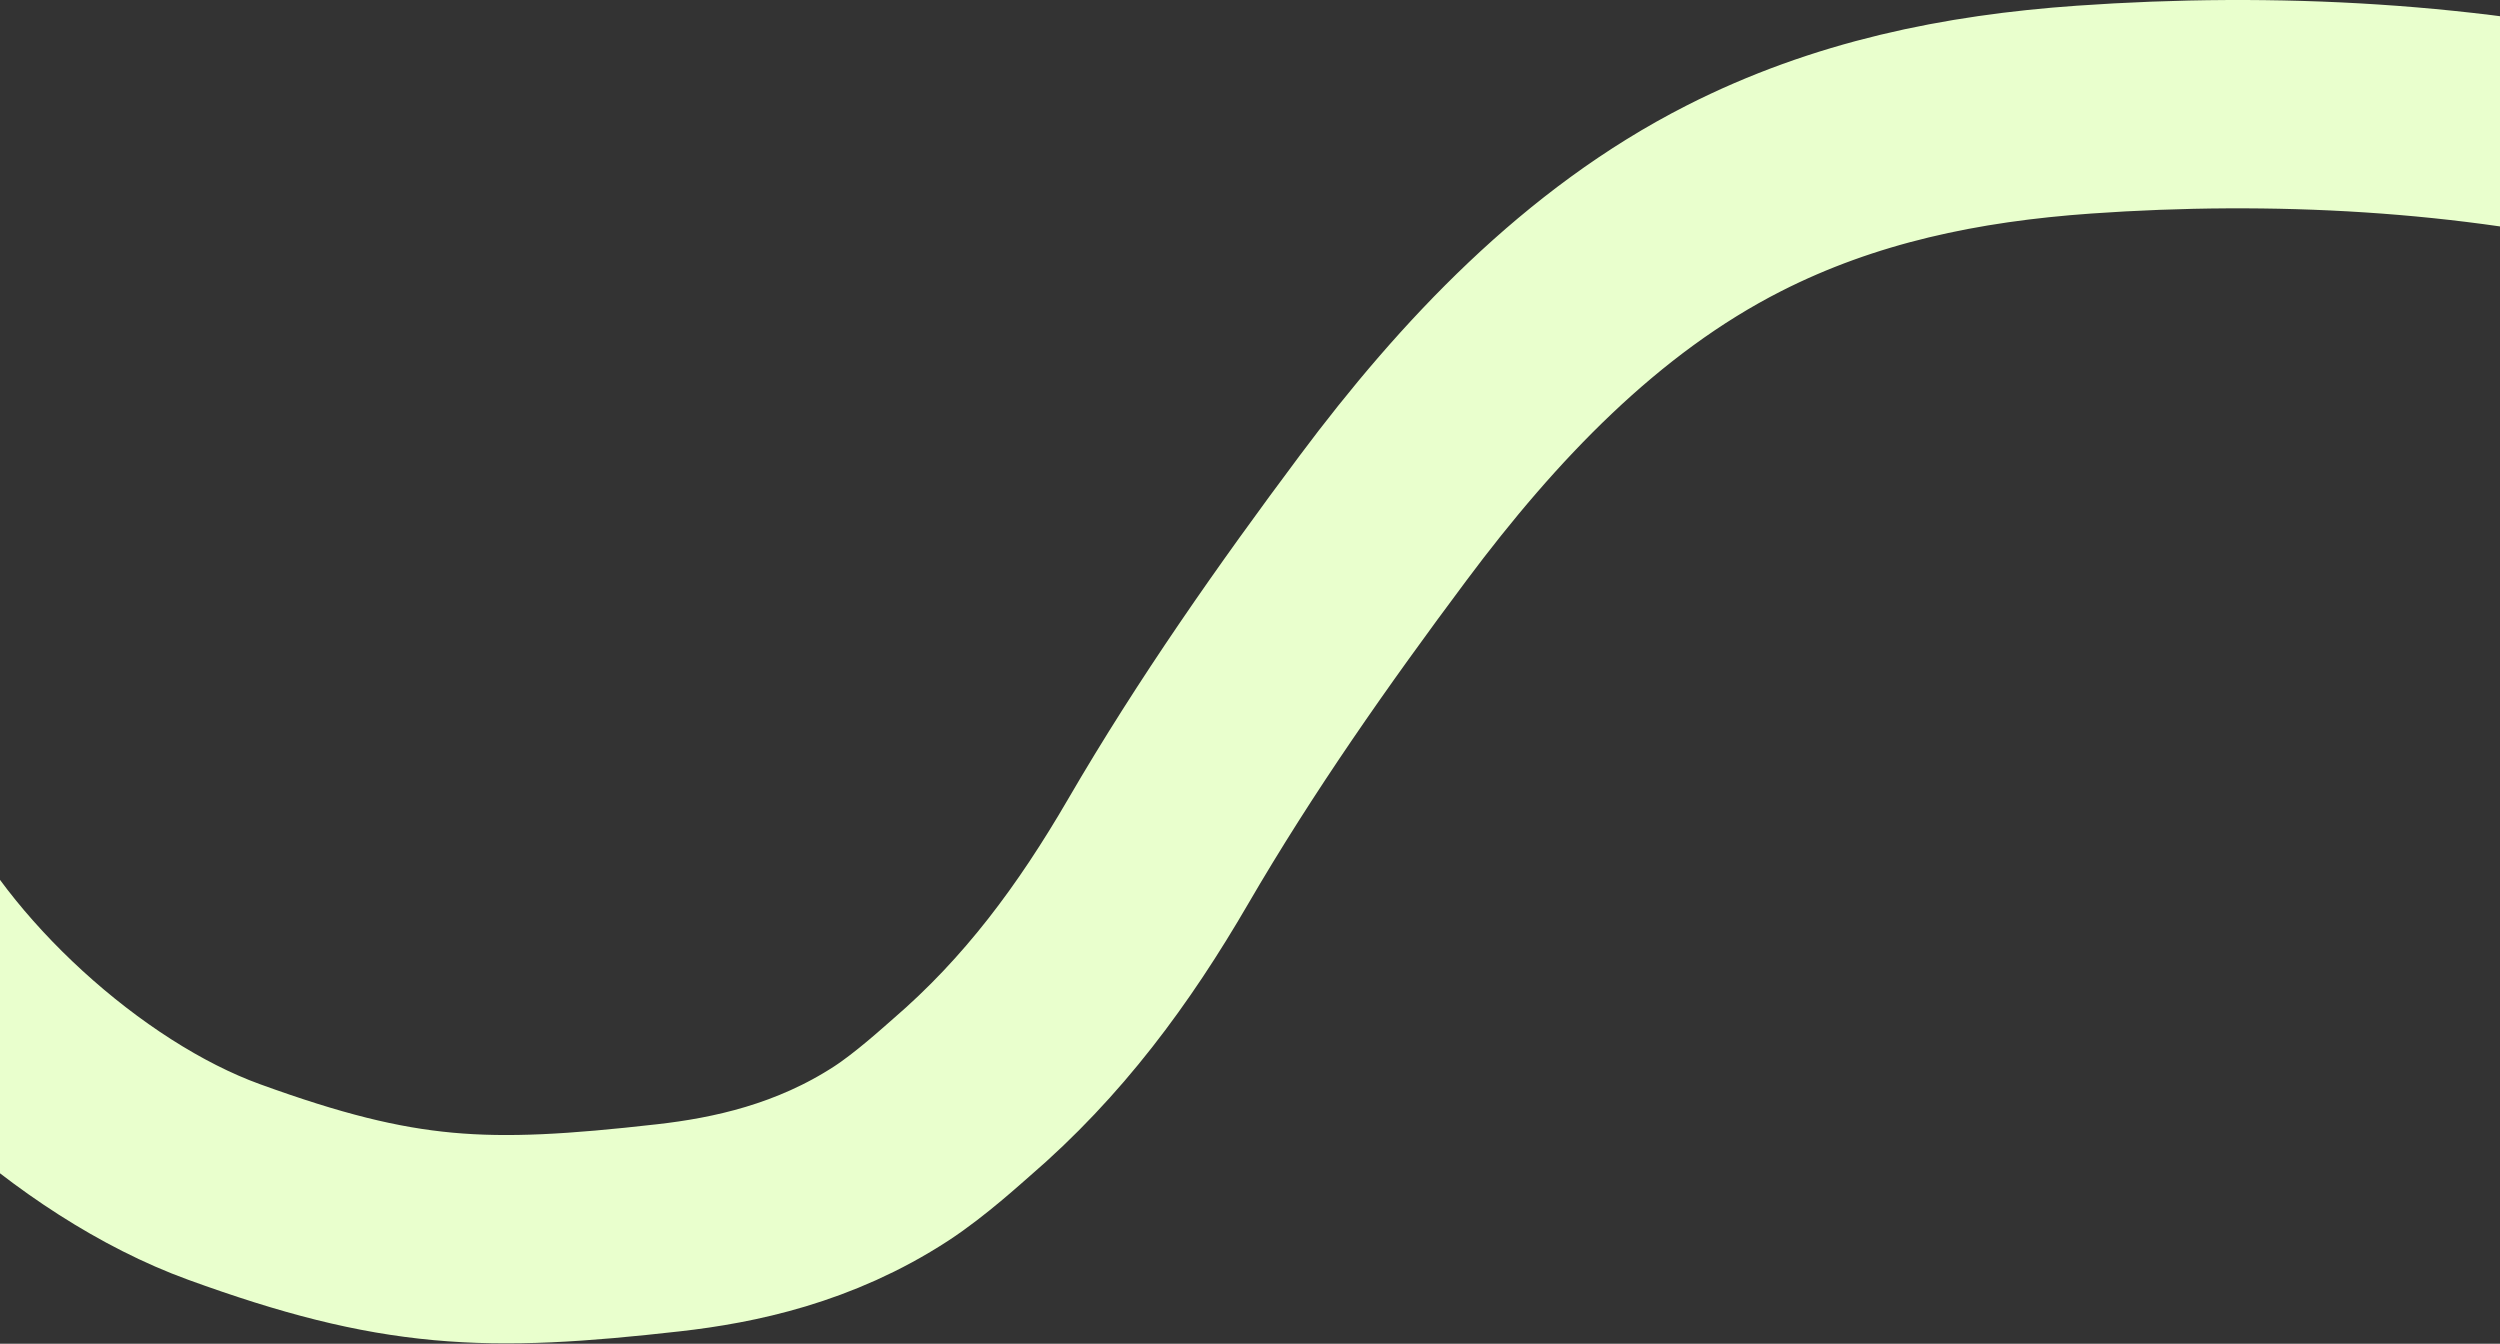 <?xml version="1.0" encoding="UTF-8"?> <svg xmlns="http://www.w3.org/2000/svg" width="1200" height="645" viewBox="0 0 1200 645" fill="none"><rect x="0" y="0" width="1200" height="645" fill="#333333" stroke="none"/><path d="M-149.254 126.378C-126.874 221.886 -107.395 320.122 -65.793 409.668C-36.243 473.273 37.951 542.049 107.5 567.329C191.316 597.794 233.153 599.271 321 589.329C352.273 585.789 390.95 577.705 427.784 553.709C441.838 544.554 457.45 530.253 461.343 526.906C500.774 493.004 529.889 453.449 555.918 408.687C588.252 353.085 625.42 300.135 663.895 248.629C709.311 187.829 763.619 130.097 832.234 95.216C885.262 68.26 941.366 56.754 1000.36 52.614C1090.94 46.257 1186.04 51.05 1274.6 71.9C1324.83 83.725 1378.91 102.316 1421.69 132.262" stroke="#E9FFCD" stroke-width="100" stroke-linecap="round"></path></svg> 